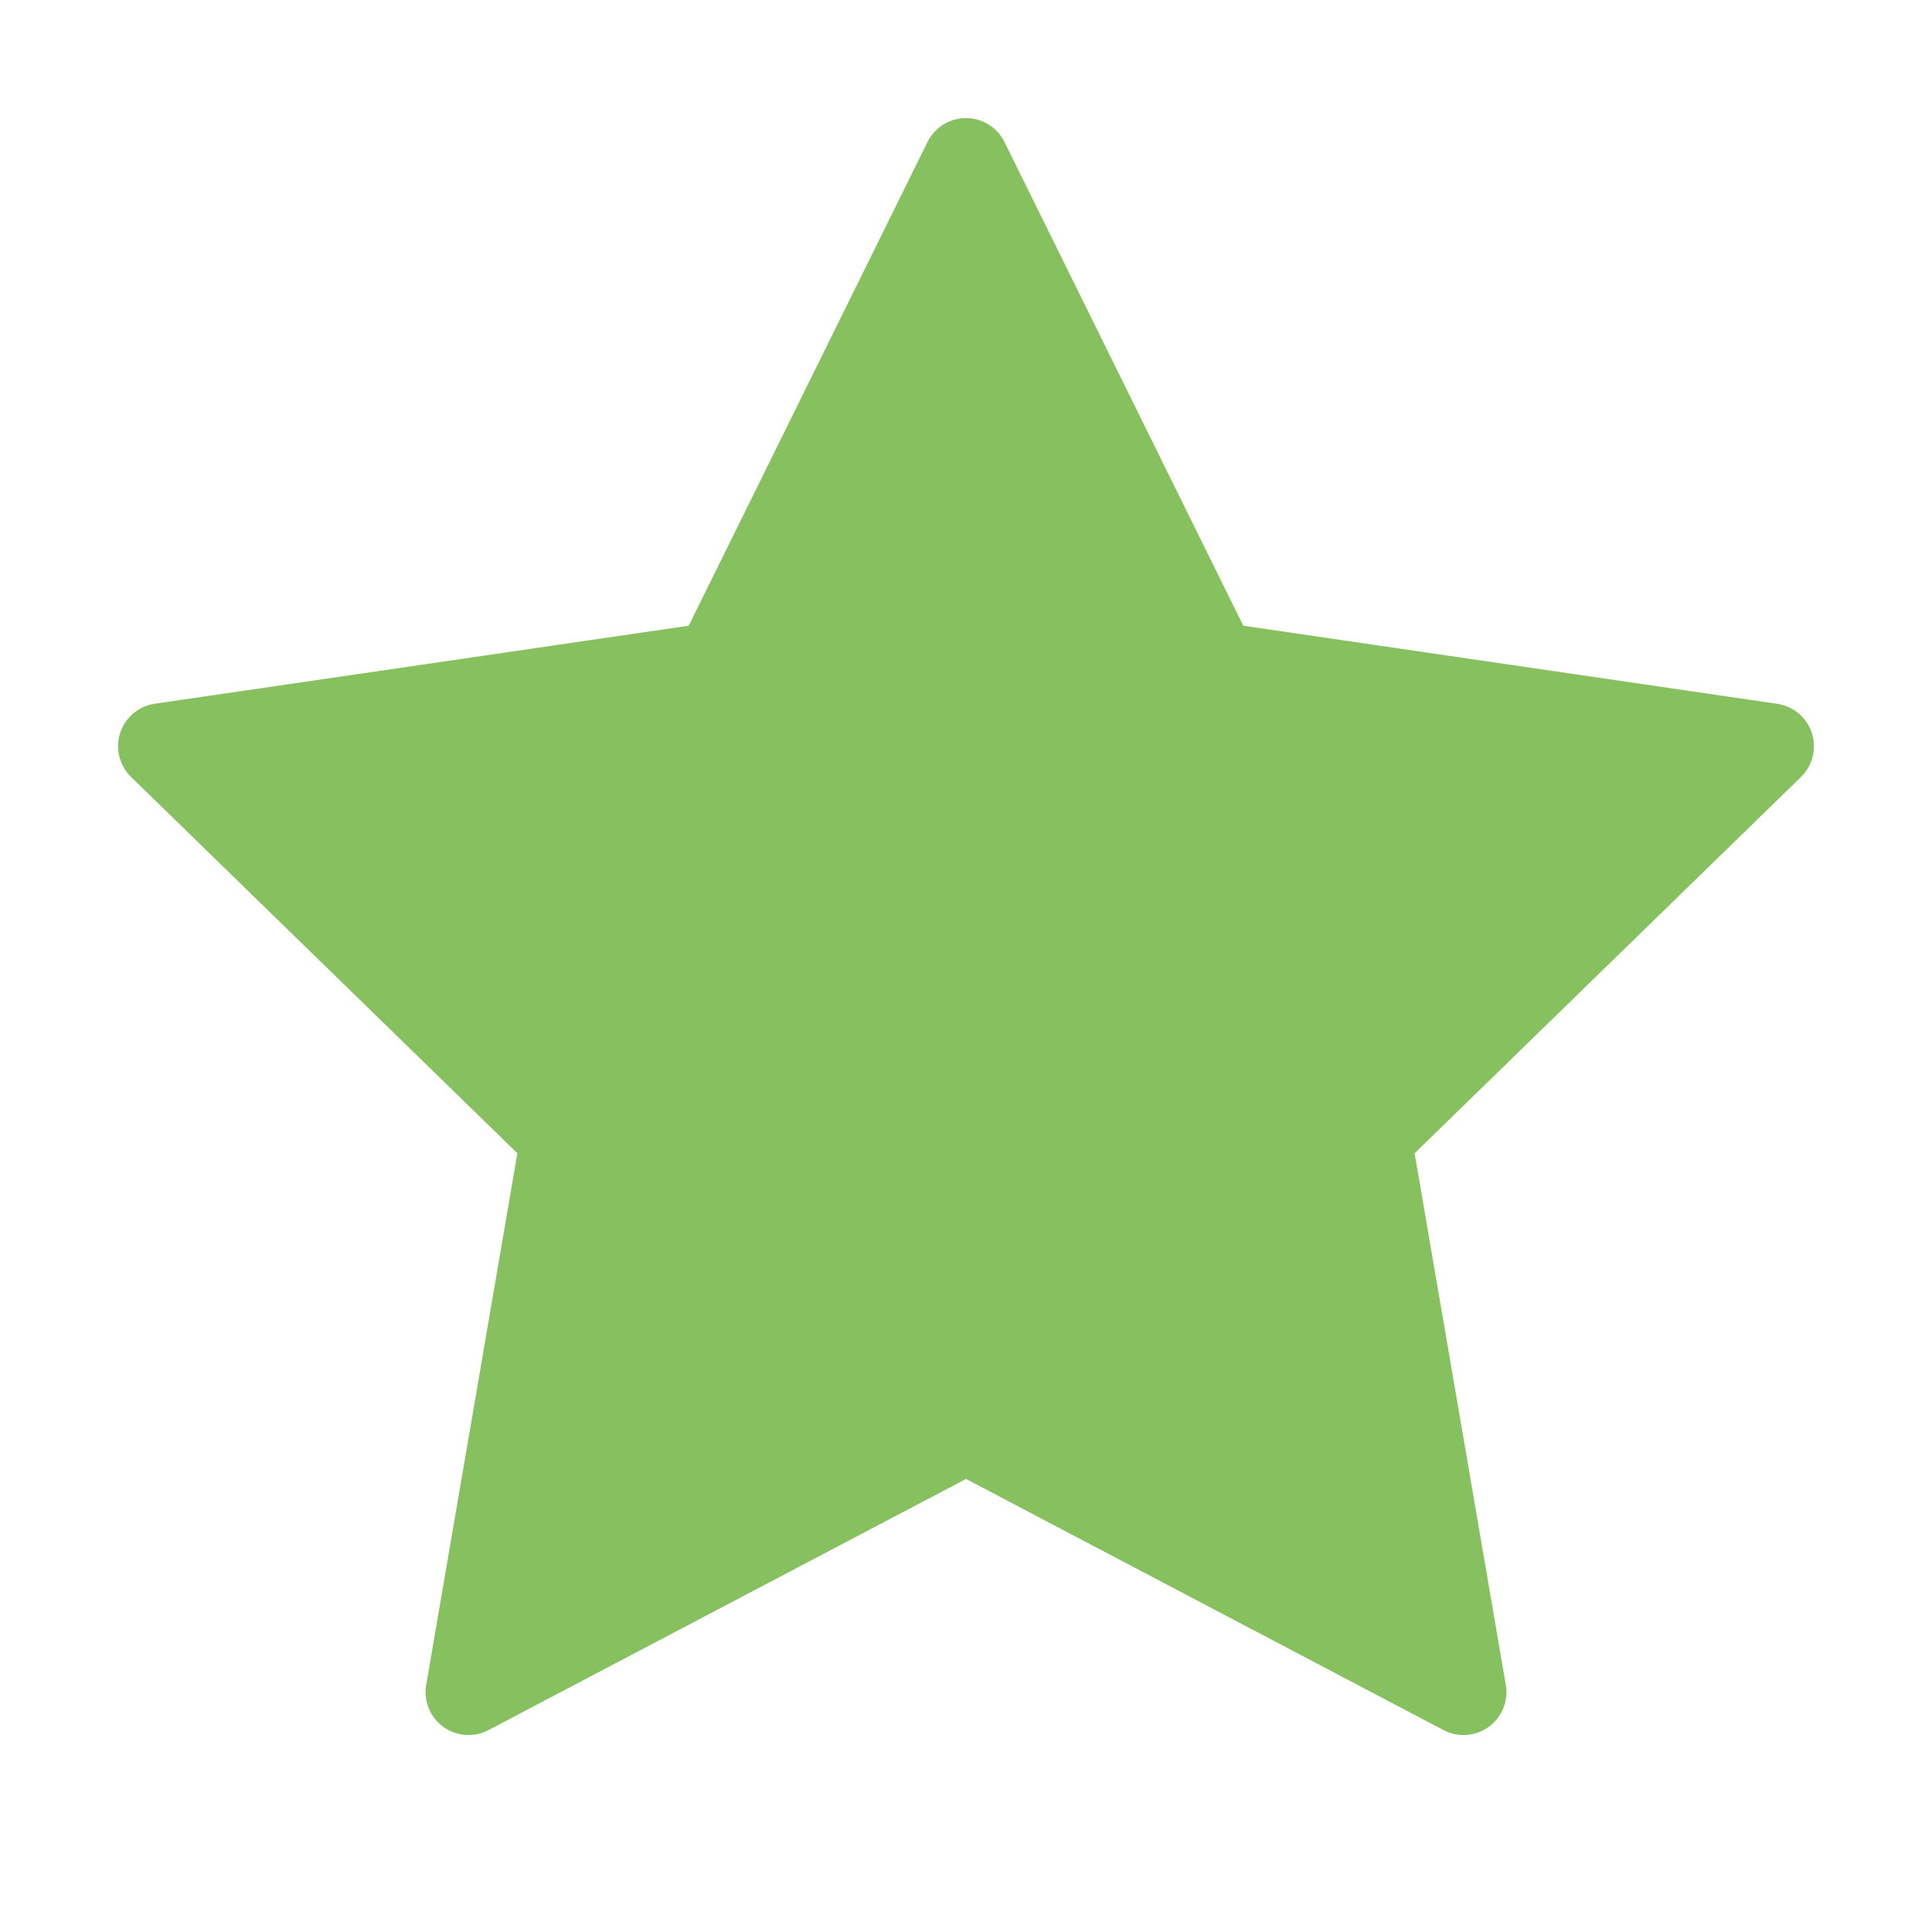 <?xml version="1.0" encoding="UTF-8"?>
<svg xmlns="http://www.w3.org/2000/svg" width="30" height="30" viewBox="0 0 30 30" fill="none">
  <path d="m15 2.5 3.863 7.825 8.637 1.263-6.25 6.087 1.475 8.6L15 22.212l-7.725 4.063 1.475-8.6-6.25-6.088 8.637-1.262L15 2.5z" fill="#87C15F" stroke="#87C15F" stroke-width="1.333" stroke-linecap="round" stroke-linejoin="round"></path>
</svg>
